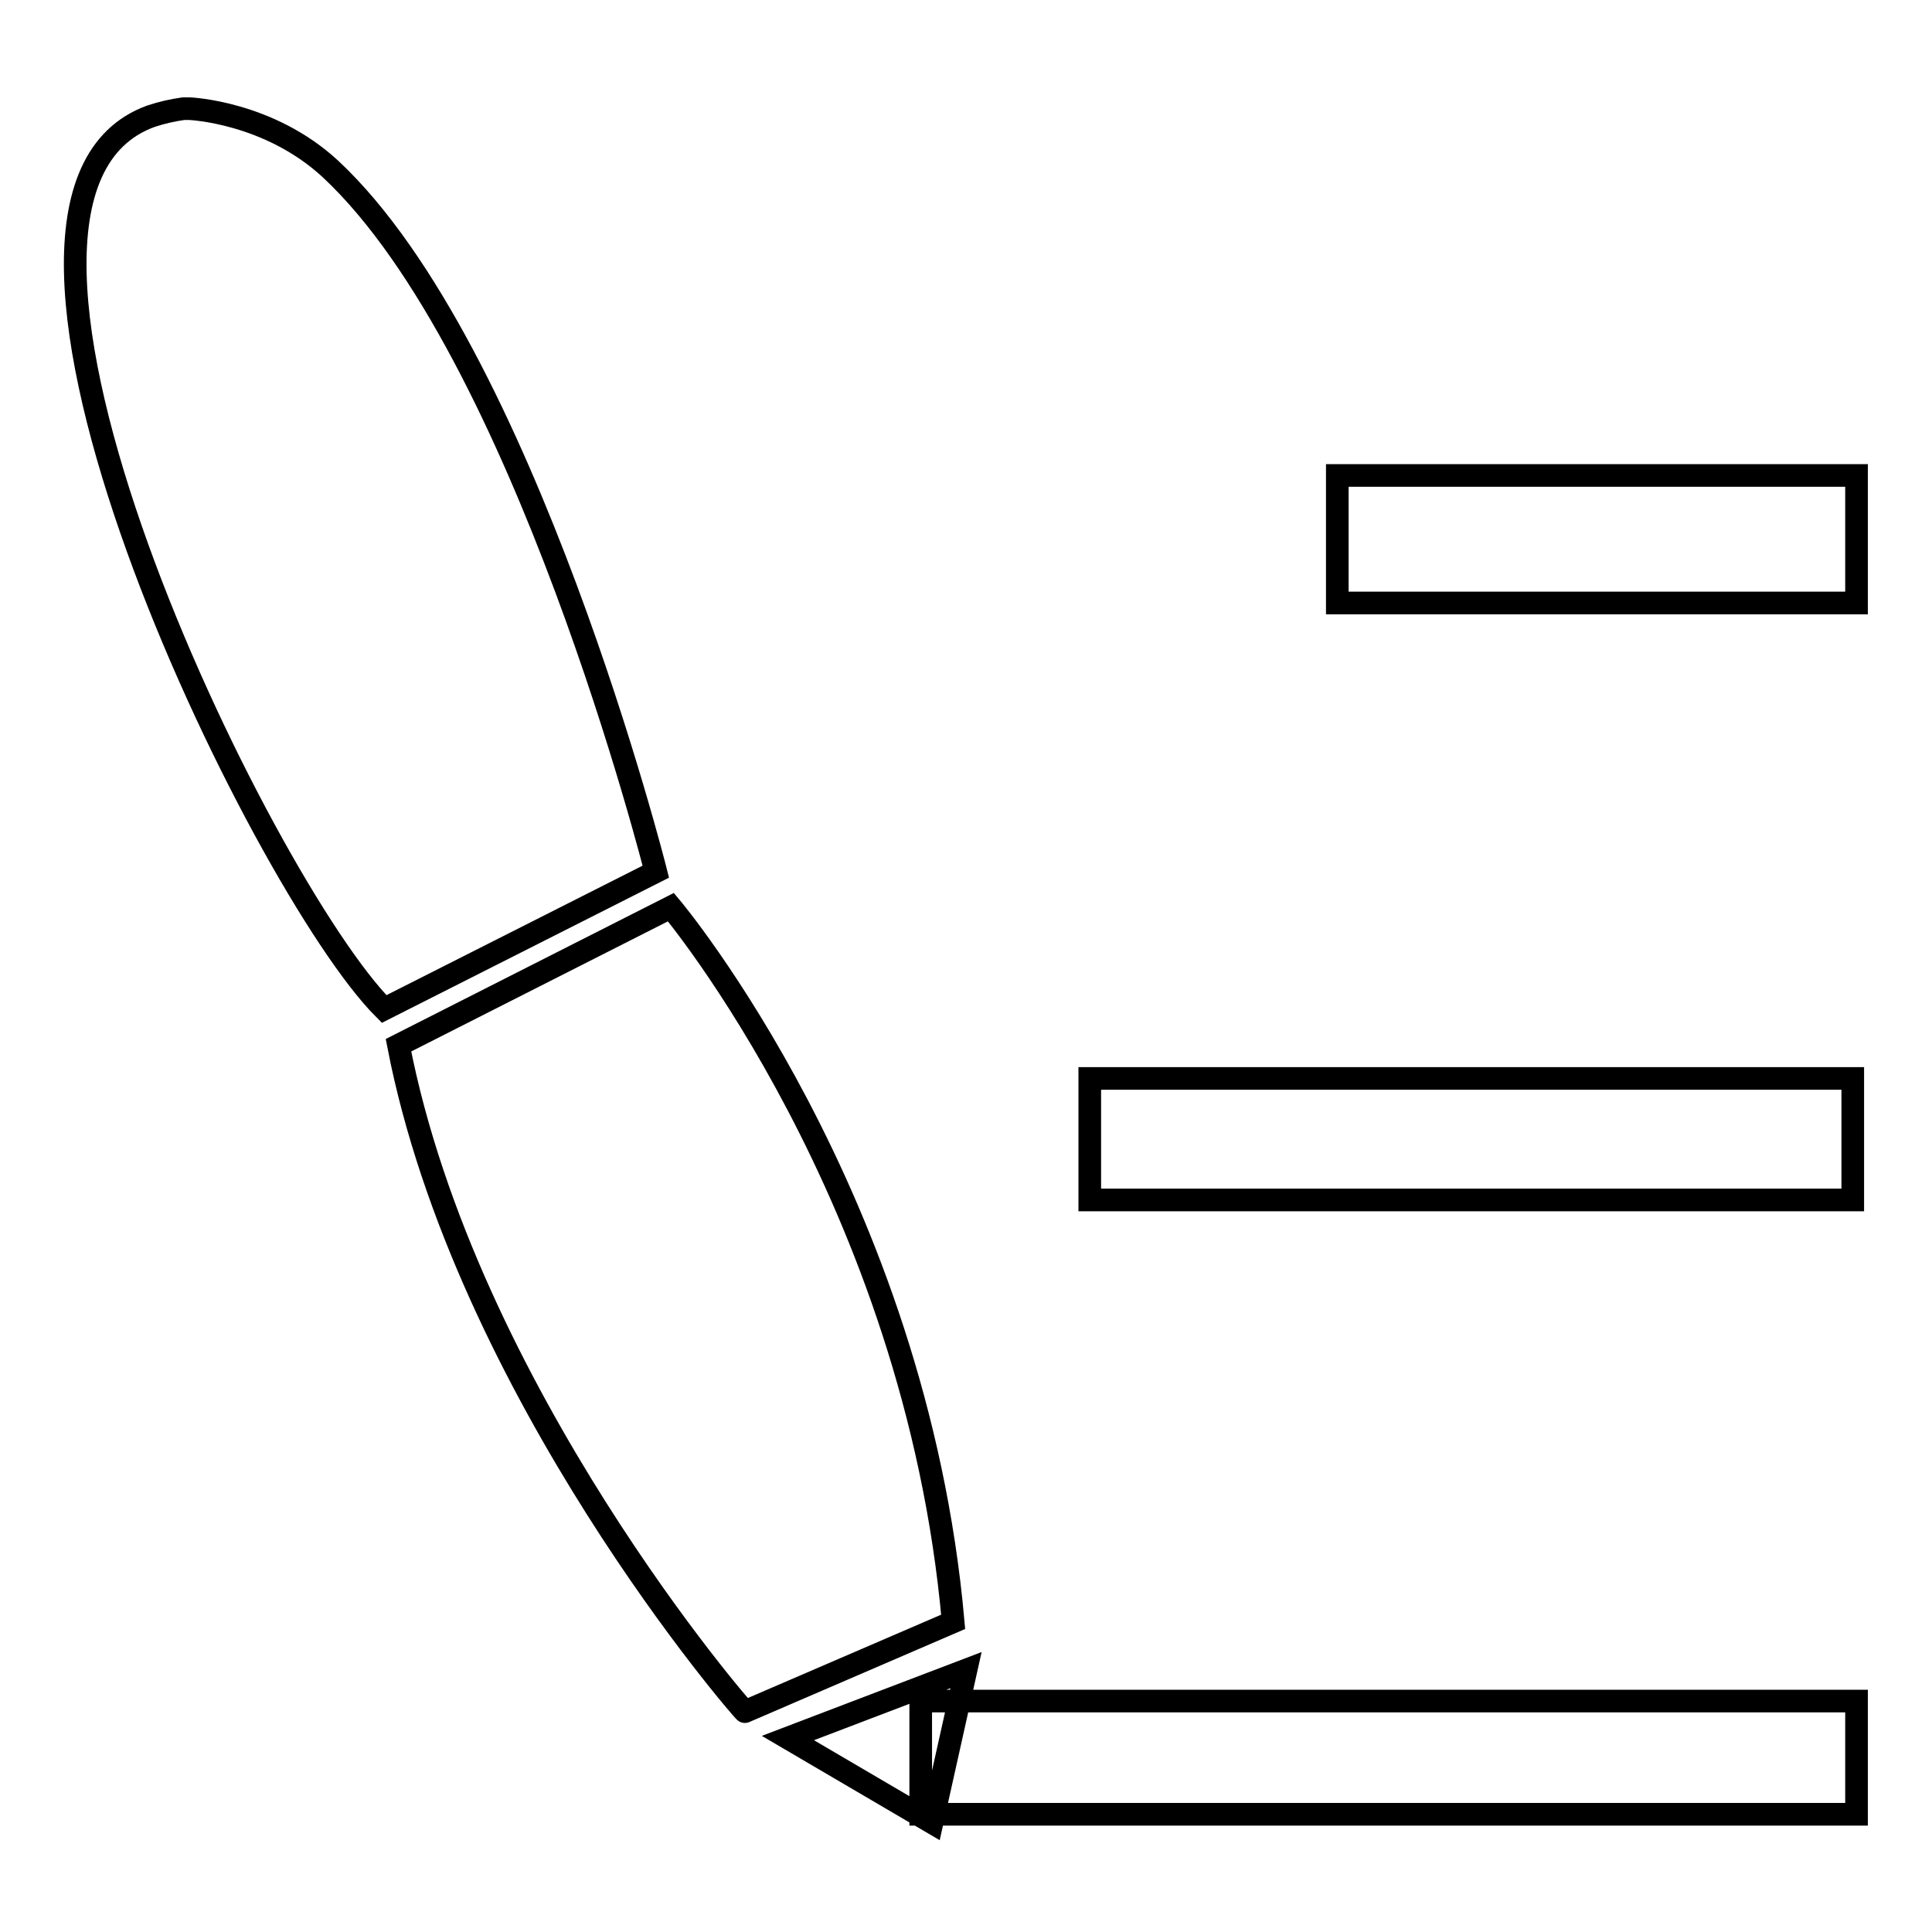 <?xml version="1.0" encoding="utf-8"?>
<!-- Svg Vector Icons : http://www.onlinewebfonts.com/icon -->
<!DOCTYPE svg PUBLIC "-//W3C//DTD SVG 1.1//EN" "http://www.w3.org/Graphics/SVG/1.1/DTD/svg11.dtd">
<svg version="1.1" xmlns="http://www.w3.org/2000/svg" xmlns:xlink="http://www.w3.org/1999/xlink" x="0px" y="0px" viewBox="0 0 256 256" enable-background="new 0 0 256 256" xml:space="preserve">
<g><g><path stroke-width="3" fill-opacity="0" stroke="#000000"  d="M52.8,138.5l36.1-18.3c0,0,32.4,38.5,37.4,94.7l-27.6,11.9C98.6,226.9,61.7,184.4,52.8,138.5L52.8,138.5z M104.4,230.3l23.6-9l-4.5,20.2L104.4,230.3z M25.1,14.4h-0.8c-1.4,0.2-2.8,0.5-4.3,1C-9.8,26.2,34.7,117.5,50.9,133.7l36-18.2c0,0-17.4-69.1-43.1-93.1C35.6,14.8,25.1,14.4,25.1,14.4z M177.2,63H246v16.9h-68.8V63L177.2,63z M144.4,142.9h101.1V159H144.4V142.9L144.4,142.9z M122,225.4h124v15H122V225.4L122,225.4z"/></g></g>
</svg>